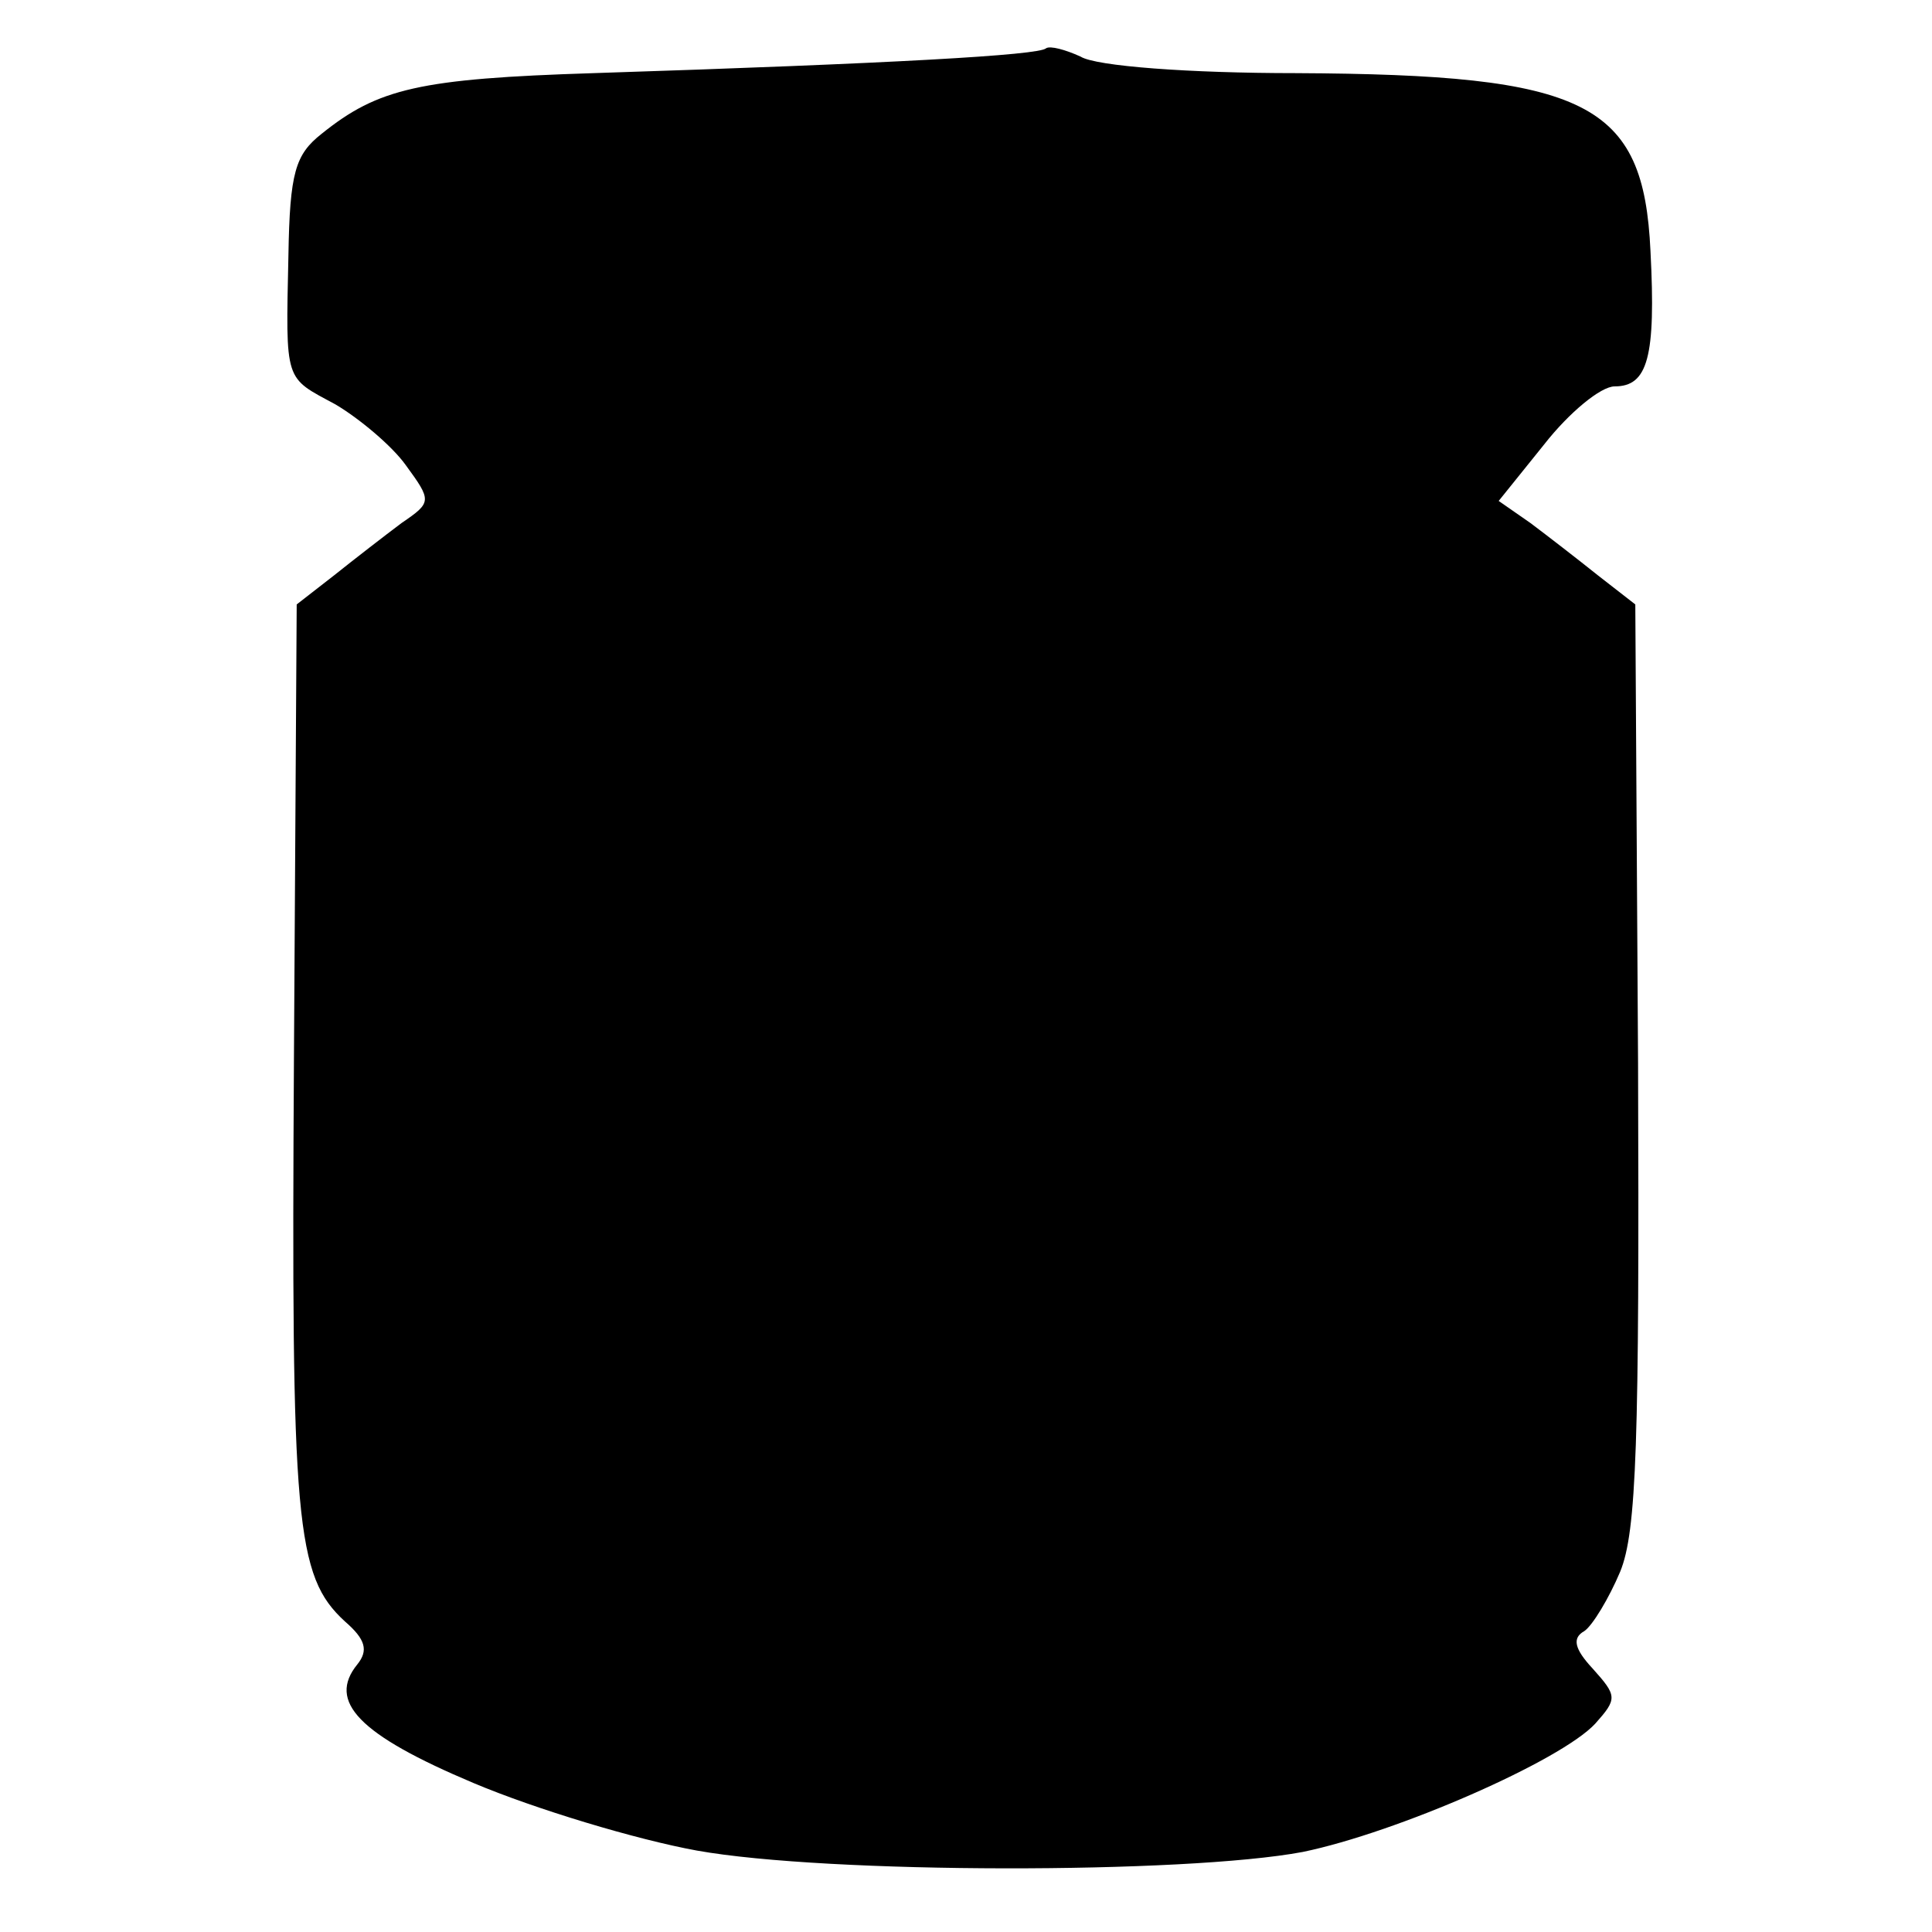 <?xml version="1.0" standalone="no"?>
<!DOCTYPE svg PUBLIC "-//W3C//DTD SVG 20010904//EN"
 "http://www.w3.org/TR/2001/REC-SVG-20010904/DTD/svg10.dtd">
<svg version="1.0" xmlns="http://www.w3.org/2000/svg"
 width="140pt" height="140pt" viewBox="0 0 140 140"
 preserveAspectRatio="xMidYMid meet">
<g transform="translate(0,140) scale(0.1,-0.1)"
fill="#000000" stroke="none">
<path d="M758 1365 c-5 -5 -111 -11 -328 -18 -126 -4 -156 -11 -197 -44 -19
-15 -23 -28 -24 -88 -2 -93 -3 -88 34 -108 17 -10 41 -30 51 -44 19 -26 19
-27 -3 -42 -12 -9 -34 -26 -49 -38 l-27 -21 -2 -329 c-2 -337 1 -375 37 -408
15 -13 17 -21 9 -31 -22 -27 1 -51 84 -86 45 -19 118 -41 162 -49 95 -17 354
-17 439 -1 68 14 187 66 212 93 16 18 16 20 -2 40 -13 14 -15 22 -6 27 6 4 18
24 26 43 12 29 14 94 13 368 l-2 333 -27 21 c-15 12 -37 29 -49 38 l-23 16 33
41 c18 23 41 42 51 42 24 0 30 21 26 98 -5 108 -46 128 -257 129 -77 0 -145 5
-156 12 -11 5 -22 8 -25 6z"/>
</g>
</svg>
